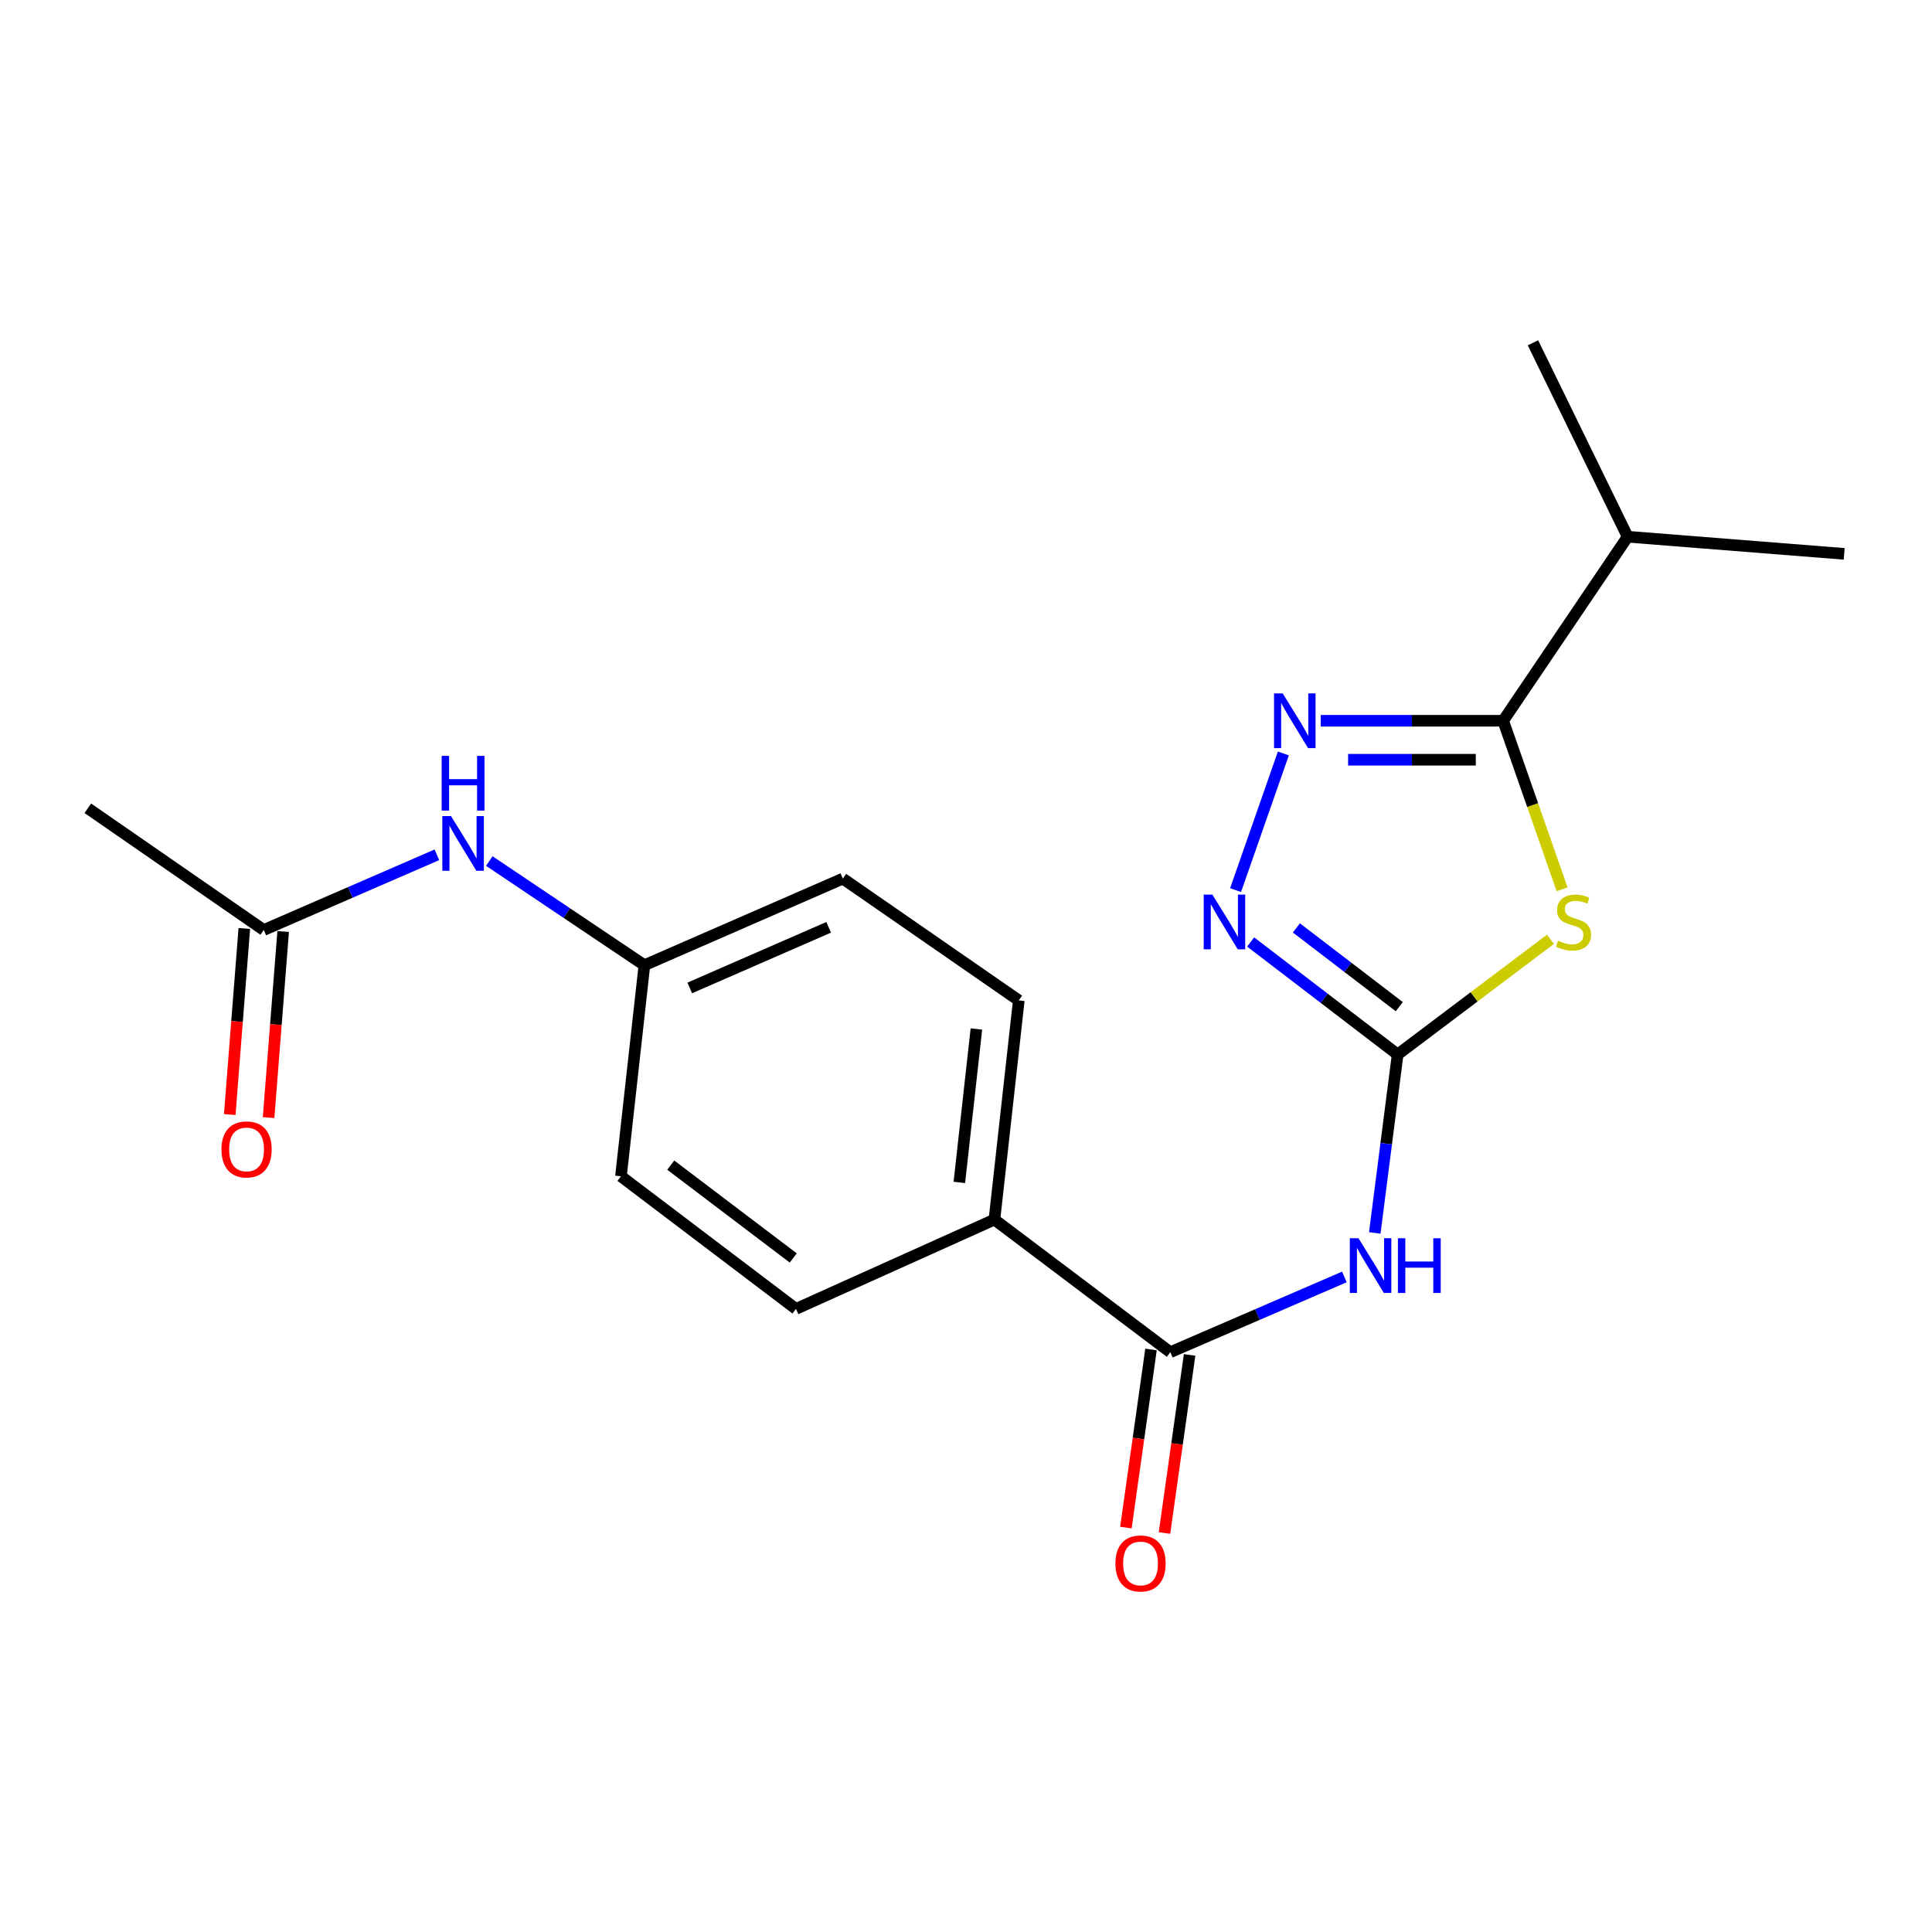 <?xml version='1.0' encoding='iso-8859-1'?>
<svg version='1.1' baseProfile='full'
              xmlns='http://www.w3.org/2000/svg'
                      xmlns:rdkit='http://www.rdkit.org/xml'
                      xmlns:xlink='http://www.w3.org/1999/xlink'
                  xml:space='preserve'
width='1000px' height='1000px' viewBox='0 0 1000 1000'>
<!-- END OF HEADER -->
<rect style='opacity:1.0;fill:#FFFFFF;stroke:none' width='1000' height='1000' x='0' y='0'> </rect>
<path class='bond-0' d='M 802.512,486.181 L 762.965,515.991' style='fill:none;fill-rule:evenodd;stroke:#CCCC00;stroke-width:6px;stroke-linecap:butt;stroke-linejoin:miter;stroke-opacity:1' />
<path class='bond-0' d='M 762.965,515.991 L 723.418,545.801' style='fill:none;fill-rule:evenodd;stroke:#000000;stroke-width:6px;stroke-linecap:butt;stroke-linejoin:miter;stroke-opacity:1' />
<path class='bond-2' d='M 808.54,460.311 L 793.287,416.688' style='fill:none;fill-rule:evenodd;stroke:#CCCC00;stroke-width:6px;stroke-linecap:butt;stroke-linejoin:miter;stroke-opacity:1' />
<path class='bond-2' d='M 793.287,416.688 L 778.034,373.066' style='fill:none;fill-rule:evenodd;stroke:#000000;stroke-width:6px;stroke-linecap:butt;stroke-linejoin:miter;stroke-opacity:1' />
<path class='bond-3' d='M 723.418,545.801 L 717.498,591.982' style='fill:none;fill-rule:evenodd;stroke:#000000;stroke-width:6px;stroke-linecap:butt;stroke-linejoin:miter;stroke-opacity:1' />
<path class='bond-3' d='M 717.498,591.982 L 711.579,638.164' style='fill:none;fill-rule:evenodd;stroke:#0000FF;stroke-width:6px;stroke-linecap:butt;stroke-linejoin:miter;stroke-opacity:1' />
<path class='bond-4' d='M 723.418,545.801 L 685.377,516.685' style='fill:none;fill-rule:evenodd;stroke:#000000;stroke-width:6px;stroke-linecap:butt;stroke-linejoin:miter;stroke-opacity:1' />
<path class='bond-4' d='M 685.377,516.685 L 647.335,487.569' style='fill:none;fill-rule:evenodd;stroke:#0000FF;stroke-width:6px;stroke-linecap:butt;stroke-linejoin:miter;stroke-opacity:1' />
<path class='bond-4' d='M 724.265,521.049 L 697.636,500.667' style='fill:none;fill-rule:evenodd;stroke:#000000;stroke-width:6px;stroke-linecap:butt;stroke-linejoin:miter;stroke-opacity:1' />
<path class='bond-4' d='M 697.636,500.667 L 671.007,480.286' style='fill:none;fill-rule:evenodd;stroke:#0000FF;stroke-width:6px;stroke-linecap:butt;stroke-linejoin:miter;stroke-opacity:1' />
<path class='bond-1' d='M 683.616,373.066 L 730.825,373.066' style='fill:none;fill-rule:evenodd;stroke:#0000FF;stroke-width:6px;stroke-linecap:butt;stroke-linejoin:miter;stroke-opacity:1' />
<path class='bond-1' d='M 730.825,373.066 L 778.034,373.066' style='fill:none;fill-rule:evenodd;stroke:#000000;stroke-width:6px;stroke-linecap:butt;stroke-linejoin:miter;stroke-opacity:1' />
<path class='bond-1' d='M 697.779,393.236 L 730.825,393.236' style='fill:none;fill-rule:evenodd;stroke:#0000FF;stroke-width:6px;stroke-linecap:butt;stroke-linejoin:miter;stroke-opacity:1' />
<path class='bond-1' d='M 730.825,393.236 L 763.872,393.236' style='fill:none;fill-rule:evenodd;stroke:#000000;stroke-width:6px;stroke-linecap:butt;stroke-linejoin:miter;stroke-opacity:1' />
<path class='bond-20' d='M 664.265,389.983 L 639.532,460.719' style='fill:none;fill-rule:evenodd;stroke:#0000FF;stroke-width:6px;stroke-linecap:butt;stroke-linejoin:miter;stroke-opacity:1' />
<path class='bond-11' d='M 778.034,373.066 L 842.467,277.807' style='fill:none;fill-rule:evenodd;stroke:#000000;stroke-width:6px;stroke-linecap:butt;stroke-linejoin:miter;stroke-opacity:1' />
<path class='bond-5' d='M 695.847,660.943 L 650.798,680.421' style='fill:none;fill-rule:evenodd;stroke:#0000FF;stroke-width:6px;stroke-linecap:butt;stroke-linejoin:miter;stroke-opacity:1' />
<path class='bond-5' d='M 650.798,680.421 L 605.748,699.9' style='fill:none;fill-rule:evenodd;stroke:#000000;stroke-width:6px;stroke-linecap:butt;stroke-linejoin:miter;stroke-opacity:1' />
<path class='bond-6' d='M 605.748,699.9 L 514.713,631.255' style='fill:none;fill-rule:evenodd;stroke:#000000;stroke-width:6px;stroke-linecap:butt;stroke-linejoin:miter;stroke-opacity:1' />
<path class='bond-9' d='M 595.761,698.492 L 589.262,744.58' style='fill:none;fill-rule:evenodd;stroke:#000000;stroke-width:6px;stroke-linecap:butt;stroke-linejoin:miter;stroke-opacity:1' />
<path class='bond-9' d='M 589.262,744.58 L 582.762,790.669' style='fill:none;fill-rule:evenodd;stroke:#FF0000;stroke-width:6px;stroke-linecap:butt;stroke-linejoin:miter;stroke-opacity:1' />
<path class='bond-9' d='M 615.734,701.309 L 609.234,747.397' style='fill:none;fill-rule:evenodd;stroke:#000000;stroke-width:6px;stroke-linecap:butt;stroke-linejoin:miter;stroke-opacity:1' />
<path class='bond-9' d='M 609.234,747.397 L 602.735,793.485' style='fill:none;fill-rule:evenodd;stroke:#FF0000;stroke-width:6px;stroke-linecap:butt;stroke-linejoin:miter;stroke-opacity:1' />
<path class='bond-12' d='M 514.713,631.255 L 527.319,517.809' style='fill:none;fill-rule:evenodd;stroke:#000000;stroke-width:6px;stroke-linecap:butt;stroke-linejoin:miter;stroke-opacity:1' />
<path class='bond-12' d='M 496.557,612.01 L 505.382,532.598' style='fill:none;fill-rule:evenodd;stroke:#000000;stroke-width:6px;stroke-linecap:butt;stroke-linejoin:miter;stroke-opacity:1' />
<path class='bond-13' d='M 514.713,631.255 L 411.991,677.489' style='fill:none;fill-rule:evenodd;stroke:#000000;stroke-width:6px;stroke-linecap:butt;stroke-linejoin:miter;stroke-opacity:1' />
<path class='bond-7' d='M 136.512,481.368 L 181.326,461.905' style='fill:none;fill-rule:evenodd;stroke:#000000;stroke-width:6px;stroke-linecap:butt;stroke-linejoin:miter;stroke-opacity:1' />
<path class='bond-7' d='M 181.326,461.905 L 226.141,442.442' style='fill:none;fill-rule:evenodd;stroke:#0000FF;stroke-width:6px;stroke-linecap:butt;stroke-linejoin:miter;stroke-opacity:1' />
<path class='bond-10' d='M 126.457,480.581 L 122.686,528.738' style='fill:none;fill-rule:evenodd;stroke:#000000;stroke-width:6px;stroke-linecap:butt;stroke-linejoin:miter;stroke-opacity:1' />
<path class='bond-10' d='M 122.686,528.738 L 118.915,576.895' style='fill:none;fill-rule:evenodd;stroke:#FF0000;stroke-width:6px;stroke-linecap:butt;stroke-linejoin:miter;stroke-opacity:1' />
<path class='bond-10' d='M 146.566,482.155 L 142.795,530.312' style='fill:none;fill-rule:evenodd;stroke:#000000;stroke-width:6px;stroke-linecap:butt;stroke-linejoin:miter;stroke-opacity:1' />
<path class='bond-10' d='M 142.795,530.312 L 139.024,578.469' style='fill:none;fill-rule:evenodd;stroke:#FF0000;stroke-width:6px;stroke-linecap:butt;stroke-linejoin:miter;stroke-opacity:1' />
<path class='bond-17' d='M 136.512,481.368 L 45.455,418.359' style='fill:none;fill-rule:evenodd;stroke:#000000;stroke-width:6px;stroke-linecap:butt;stroke-linejoin:miter;stroke-opacity:1' />
<path class='bond-8' d='M 253.259,445.668 L 293.4,472.628' style='fill:none;fill-rule:evenodd;stroke:#0000FF;stroke-width:6px;stroke-linecap:butt;stroke-linejoin:miter;stroke-opacity:1' />
<path class='bond-8' d='M 293.4,472.628 L 333.54,499.588' style='fill:none;fill-rule:evenodd;stroke:#000000;stroke-width:6px;stroke-linecap:butt;stroke-linejoin:miter;stroke-opacity:1' />
<path class='bond-18' d='M 842.467,277.807 L 793.453,177.426' style='fill:none;fill-rule:evenodd;stroke:#000000;stroke-width:6px;stroke-linecap:butt;stroke-linejoin:miter;stroke-opacity:1' />
<path class='bond-19' d='M 842.467,277.807 L 954.545,286.681' style='fill:none;fill-rule:evenodd;stroke:#000000;stroke-width:6px;stroke-linecap:butt;stroke-linejoin:miter;stroke-opacity:1' />
<path class='bond-15' d='M 527.319,517.809 L 436.262,454.766' style='fill:none;fill-rule:evenodd;stroke:#000000;stroke-width:6px;stroke-linecap:butt;stroke-linejoin:miter;stroke-opacity:1' />
<path class='bond-16' d='M 411.991,677.489 L 321.405,608.843' style='fill:none;fill-rule:evenodd;stroke:#000000;stroke-width:6px;stroke-linecap:butt;stroke-linejoin:miter;stroke-opacity:1' />
<path class='bond-16' d='M 410.585,651.117 L 347.175,603.065' style='fill:none;fill-rule:evenodd;stroke:#000000;stroke-width:6px;stroke-linecap:butt;stroke-linejoin:miter;stroke-opacity:1' />
<path class='bond-14' d='M 333.54,499.588 L 321.405,608.843' style='fill:none;fill-rule:evenodd;stroke:#000000;stroke-width:6px;stroke-linecap:butt;stroke-linejoin:miter;stroke-opacity:1' />
<path class='bond-21' d='M 333.54,499.588 L 436.262,454.766' style='fill:none;fill-rule:evenodd;stroke:#000000;stroke-width:6px;stroke-linecap:butt;stroke-linejoin:miter;stroke-opacity:1' />
<path class='bond-21' d='M 357.015,511.352 L 428.921,479.976' style='fill:none;fill-rule:evenodd;stroke:#000000;stroke-width:6px;stroke-linecap:butt;stroke-linejoin:miter;stroke-opacity:1' />
<path  class='atom-0' d='M 806.441 486.908
Q 806.761 487.028, 808.081 487.588
Q 809.401 488.148, 810.841 488.508
Q 812.321 488.828, 813.761 488.828
Q 816.441 488.828, 818.001 487.548
Q 819.561 486.228, 819.561 483.948
Q 819.561 482.388, 818.761 481.428
Q 818.001 480.468, 816.801 479.948
Q 815.601 479.428, 813.601 478.828
Q 811.081 478.068, 809.561 477.348
Q 808.081 476.628, 807.001 475.108
Q 805.961 473.588, 805.961 471.028
Q 805.961 467.468, 808.361 465.268
Q 810.801 463.068, 815.601 463.068
Q 818.881 463.068, 822.601 464.628
L 821.681 467.708
Q 818.281 466.308, 815.721 466.308
Q 812.961 466.308, 811.441 467.468
Q 809.921 468.588, 809.961 470.548
Q 809.961 472.068, 810.721 472.988
Q 811.521 473.908, 812.641 474.428
Q 813.801 474.948, 815.721 475.548
Q 818.281 476.348, 819.801 477.148
Q 821.321 477.948, 822.401 479.588
Q 823.521 481.188, 823.521 483.948
Q 823.521 487.868, 820.881 489.988
Q 818.281 492.068, 813.921 492.068
Q 811.401 492.068, 809.481 491.508
Q 807.601 490.988, 805.361 490.068
L 806.441 486.908
' fill='#CCCC00'/>
<path  class='atom-2' d='M 663.92 358.906
L 673.2 373.906
Q 674.12 375.386, 675.6 378.066
Q 677.08 380.746, 677.16 380.906
L 677.16 358.906
L 680.92 358.906
L 680.92 387.226
L 677.04 387.226
L 667.08 370.826
Q 665.92 368.906, 664.68 366.706
Q 663.48 364.506, 663.12 363.826
L 663.12 387.226
L 659.44 387.226
L 659.44 358.906
L 663.92 358.906
' fill='#0000FF'/>
<path  class='atom-4' d='M 703.151 640.918
L 712.431 655.918
Q 713.351 657.398, 714.831 660.078
Q 716.311 662.758, 716.391 662.918
L 716.391 640.918
L 720.151 640.918
L 720.151 669.238
L 716.271 669.238
L 706.311 652.838
Q 705.151 650.918, 703.911 648.718
Q 702.711 646.518, 702.351 645.838
L 702.351 669.238
L 698.671 669.238
L 698.671 640.918
L 703.151 640.918
' fill='#0000FF'/>
<path  class='atom-4' d='M 723.551 640.918
L 727.391 640.918
L 727.391 652.958
L 741.871 652.958
L 741.871 640.918
L 745.711 640.918
L 745.711 669.238
L 741.871 669.238
L 741.871 656.158
L 727.391 656.158
L 727.391 669.238
L 723.551 669.238
L 723.551 640.918
' fill='#0000FF'/>
<path  class='atom-5' d='M 627.513 463.028
L 636.793 478.028
Q 637.713 479.508, 639.193 482.188
Q 640.673 484.868, 640.753 485.028
L 640.753 463.028
L 644.513 463.028
L 644.513 491.348
L 640.633 491.348
L 630.673 474.948
Q 629.513 473.028, 628.273 470.828
Q 627.073 468.628, 626.713 467.948
L 626.713 491.348
L 623.033 491.348
L 623.033 463.028
L 627.513 463.028
' fill='#0000FF'/>
<path  class='atom-9' d='M 233.433 422.397
L 242.713 437.397
Q 243.633 438.877, 245.113 441.557
Q 246.593 444.237, 246.673 444.397
L 246.673 422.397
L 250.433 422.397
L 250.433 450.717
L 246.553 450.717
L 236.593 434.317
Q 235.433 432.397, 234.193 430.197
Q 232.993 427.997, 232.633 427.317
L 232.633 450.717
L 228.953 450.717
L 228.953 422.397
L 233.433 422.397
' fill='#0000FF'/>
<path  class='atom-9' d='M 228.613 391.245
L 232.453 391.245
L 232.453 403.285
L 246.933 403.285
L 246.933 391.245
L 250.773 391.245
L 250.773 419.565
L 246.933 419.565
L 246.933 406.485
L 232.453 406.485
L 232.453 419.565
L 228.613 419.565
L 228.613 391.245
' fill='#0000FF'/>
<path  class='atom-10' d='M 577.34 809.235
Q 577.34 802.435, 580.7 798.635
Q 584.06 794.835, 590.34 794.835
Q 596.62 794.835, 599.98 798.635
Q 603.34 802.435, 603.34 809.235
Q 603.34 816.115, 599.94 820.035
Q 596.54 823.915, 590.34 823.915
Q 584.1 823.915, 580.7 820.035
Q 577.34 816.155, 577.34 809.235
M 590.34 820.715
Q 594.66 820.715, 596.98 817.835
Q 599.34 814.915, 599.34 809.235
Q 599.34 803.675, 596.98 800.875
Q 594.66 798.035, 590.34 798.035
Q 586.02 798.035, 583.66 800.835
Q 581.34 803.635, 581.34 809.235
Q 581.34 814.955, 583.66 817.835
Q 586.02 820.715, 590.34 820.715
' fill='#FF0000'/>
<path  class='atom-11' d='M 114.625 594.928
Q 114.625 588.128, 117.985 584.328
Q 121.345 580.528, 127.625 580.528
Q 133.905 580.528, 137.265 584.328
Q 140.625 588.128, 140.625 594.928
Q 140.625 601.808, 137.225 605.728
Q 133.825 609.608, 127.625 609.608
Q 121.385 609.608, 117.985 605.728
Q 114.625 601.848, 114.625 594.928
M 127.625 606.408
Q 131.945 606.408, 134.265 603.528
Q 136.625 600.608, 136.625 594.928
Q 136.625 589.368, 134.265 586.568
Q 131.945 583.728, 127.625 583.728
Q 123.305 583.728, 120.945 586.528
Q 118.625 589.328, 118.625 594.928
Q 118.625 600.648, 120.945 603.528
Q 123.305 606.408, 127.625 606.408
' fill='#FF0000'/>
</svg>
